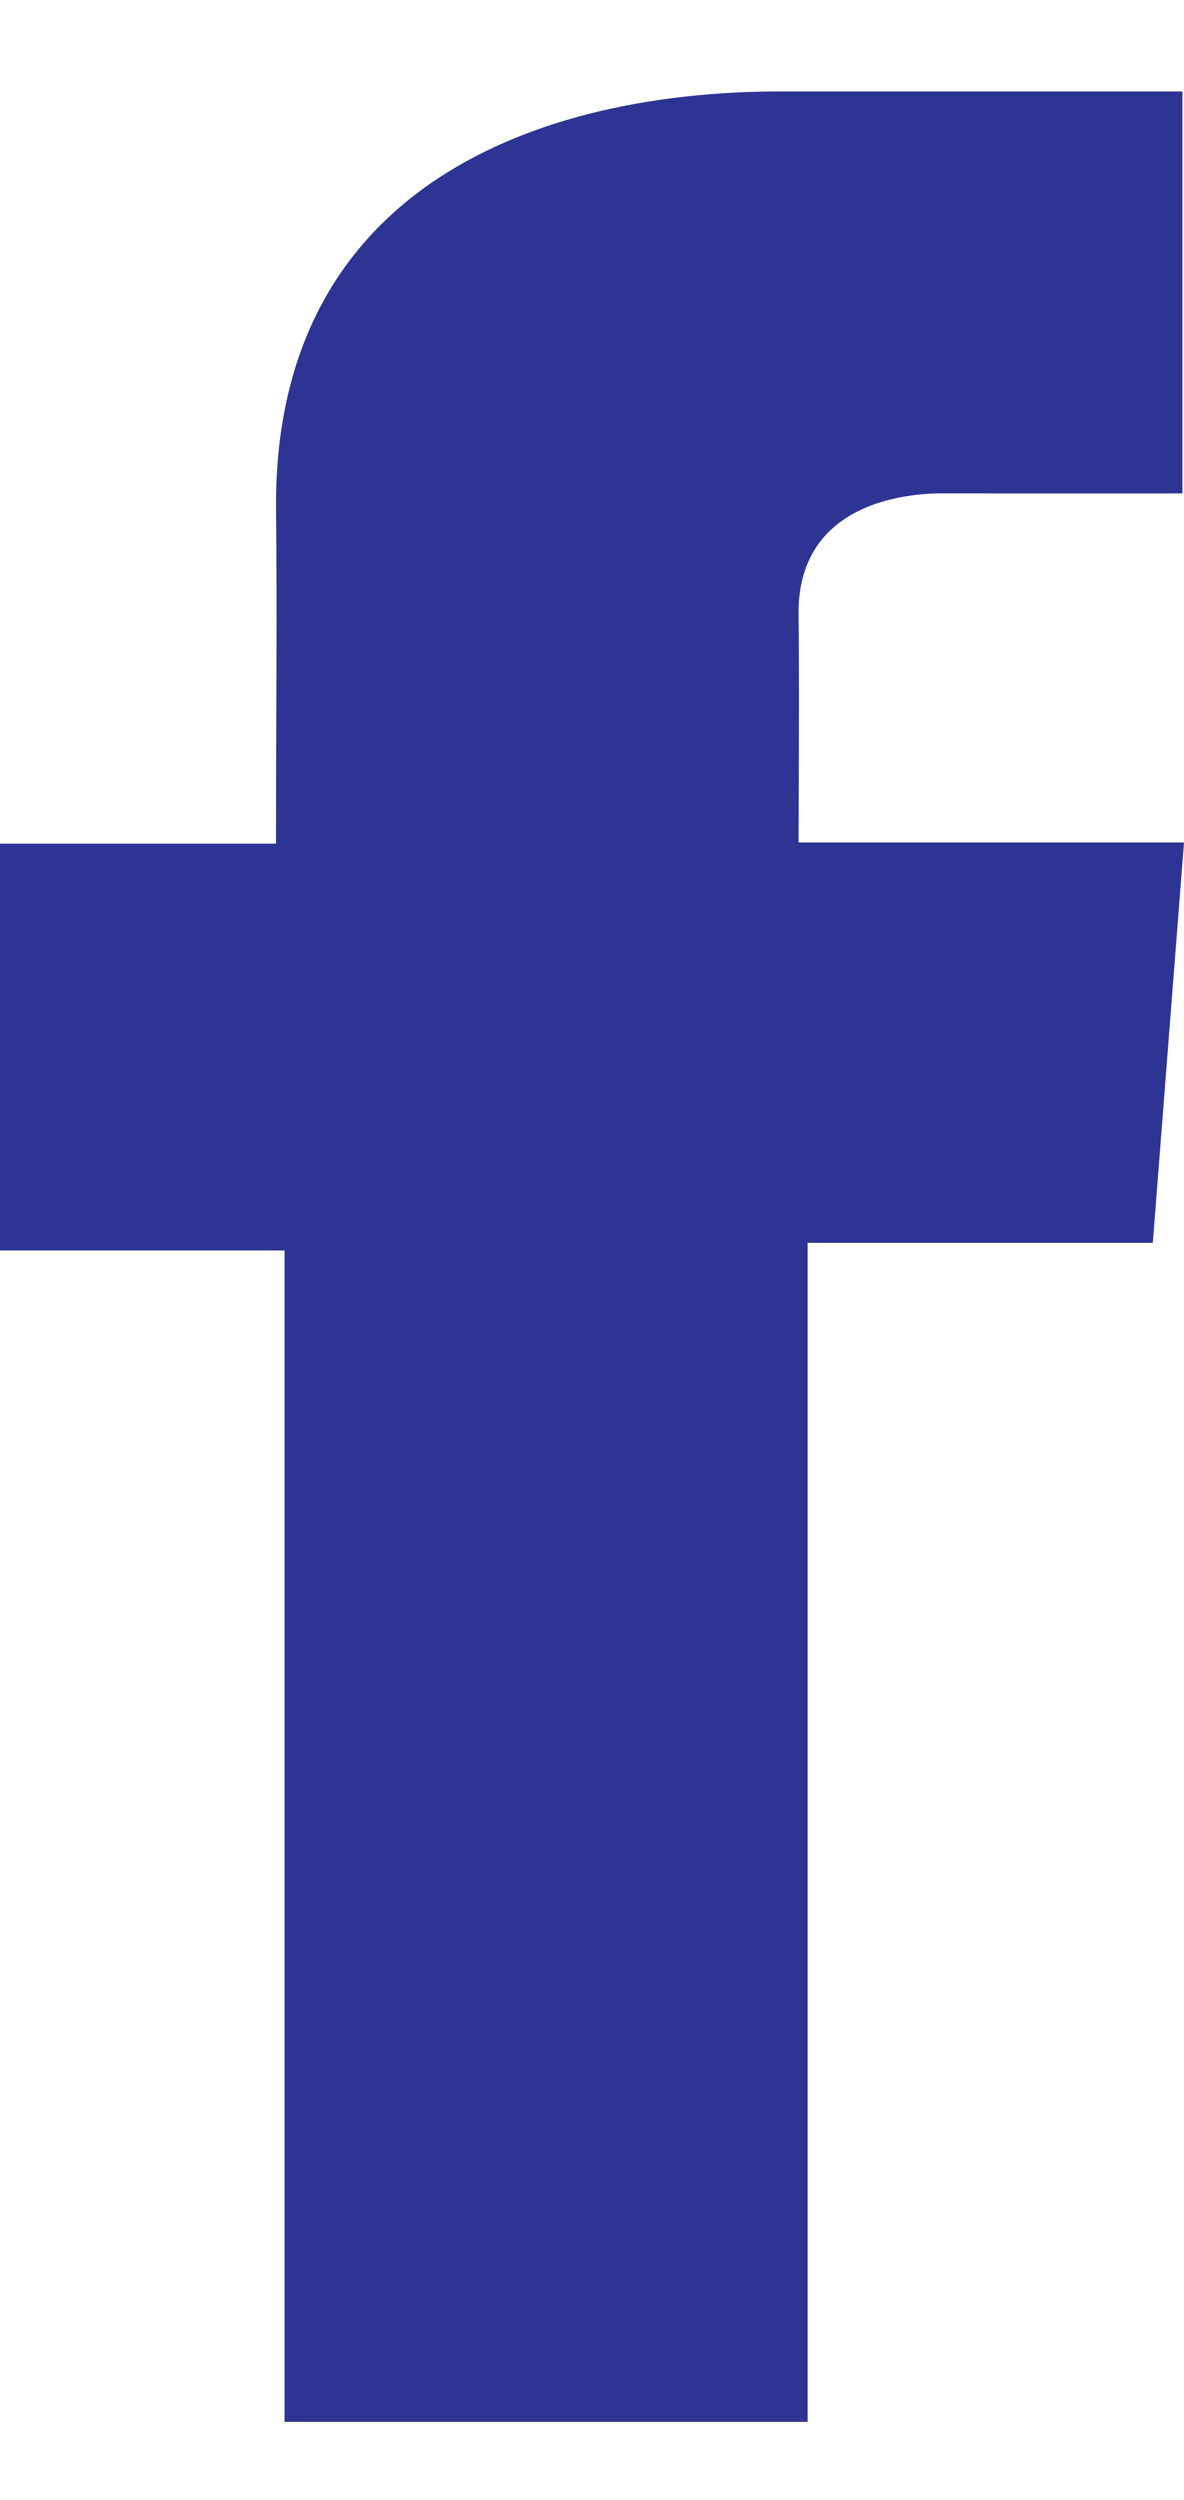 <svg width="9" height="19" viewBox="0 0 9 19" fill="none" xmlns="http://www.w3.org/2000/svg">
<path d="M8.987 0.695H5.93C4.116 0.695 2.098 1.402 2.098 3.837C2.107 4.685 2.098 5.498 2.098 6.412H0V9.504H2.163V18.407H6.139V9.446H8.763L9 6.403H6.07C6.07 6.403 6.077 5.05 6.07 4.657C6.07 3.695 7.151 3.75 7.216 3.75C7.731 3.75 8.731 3.751 8.988 3.75V0.695H8.987Z" fill="#2D3494"/>
</svg>
